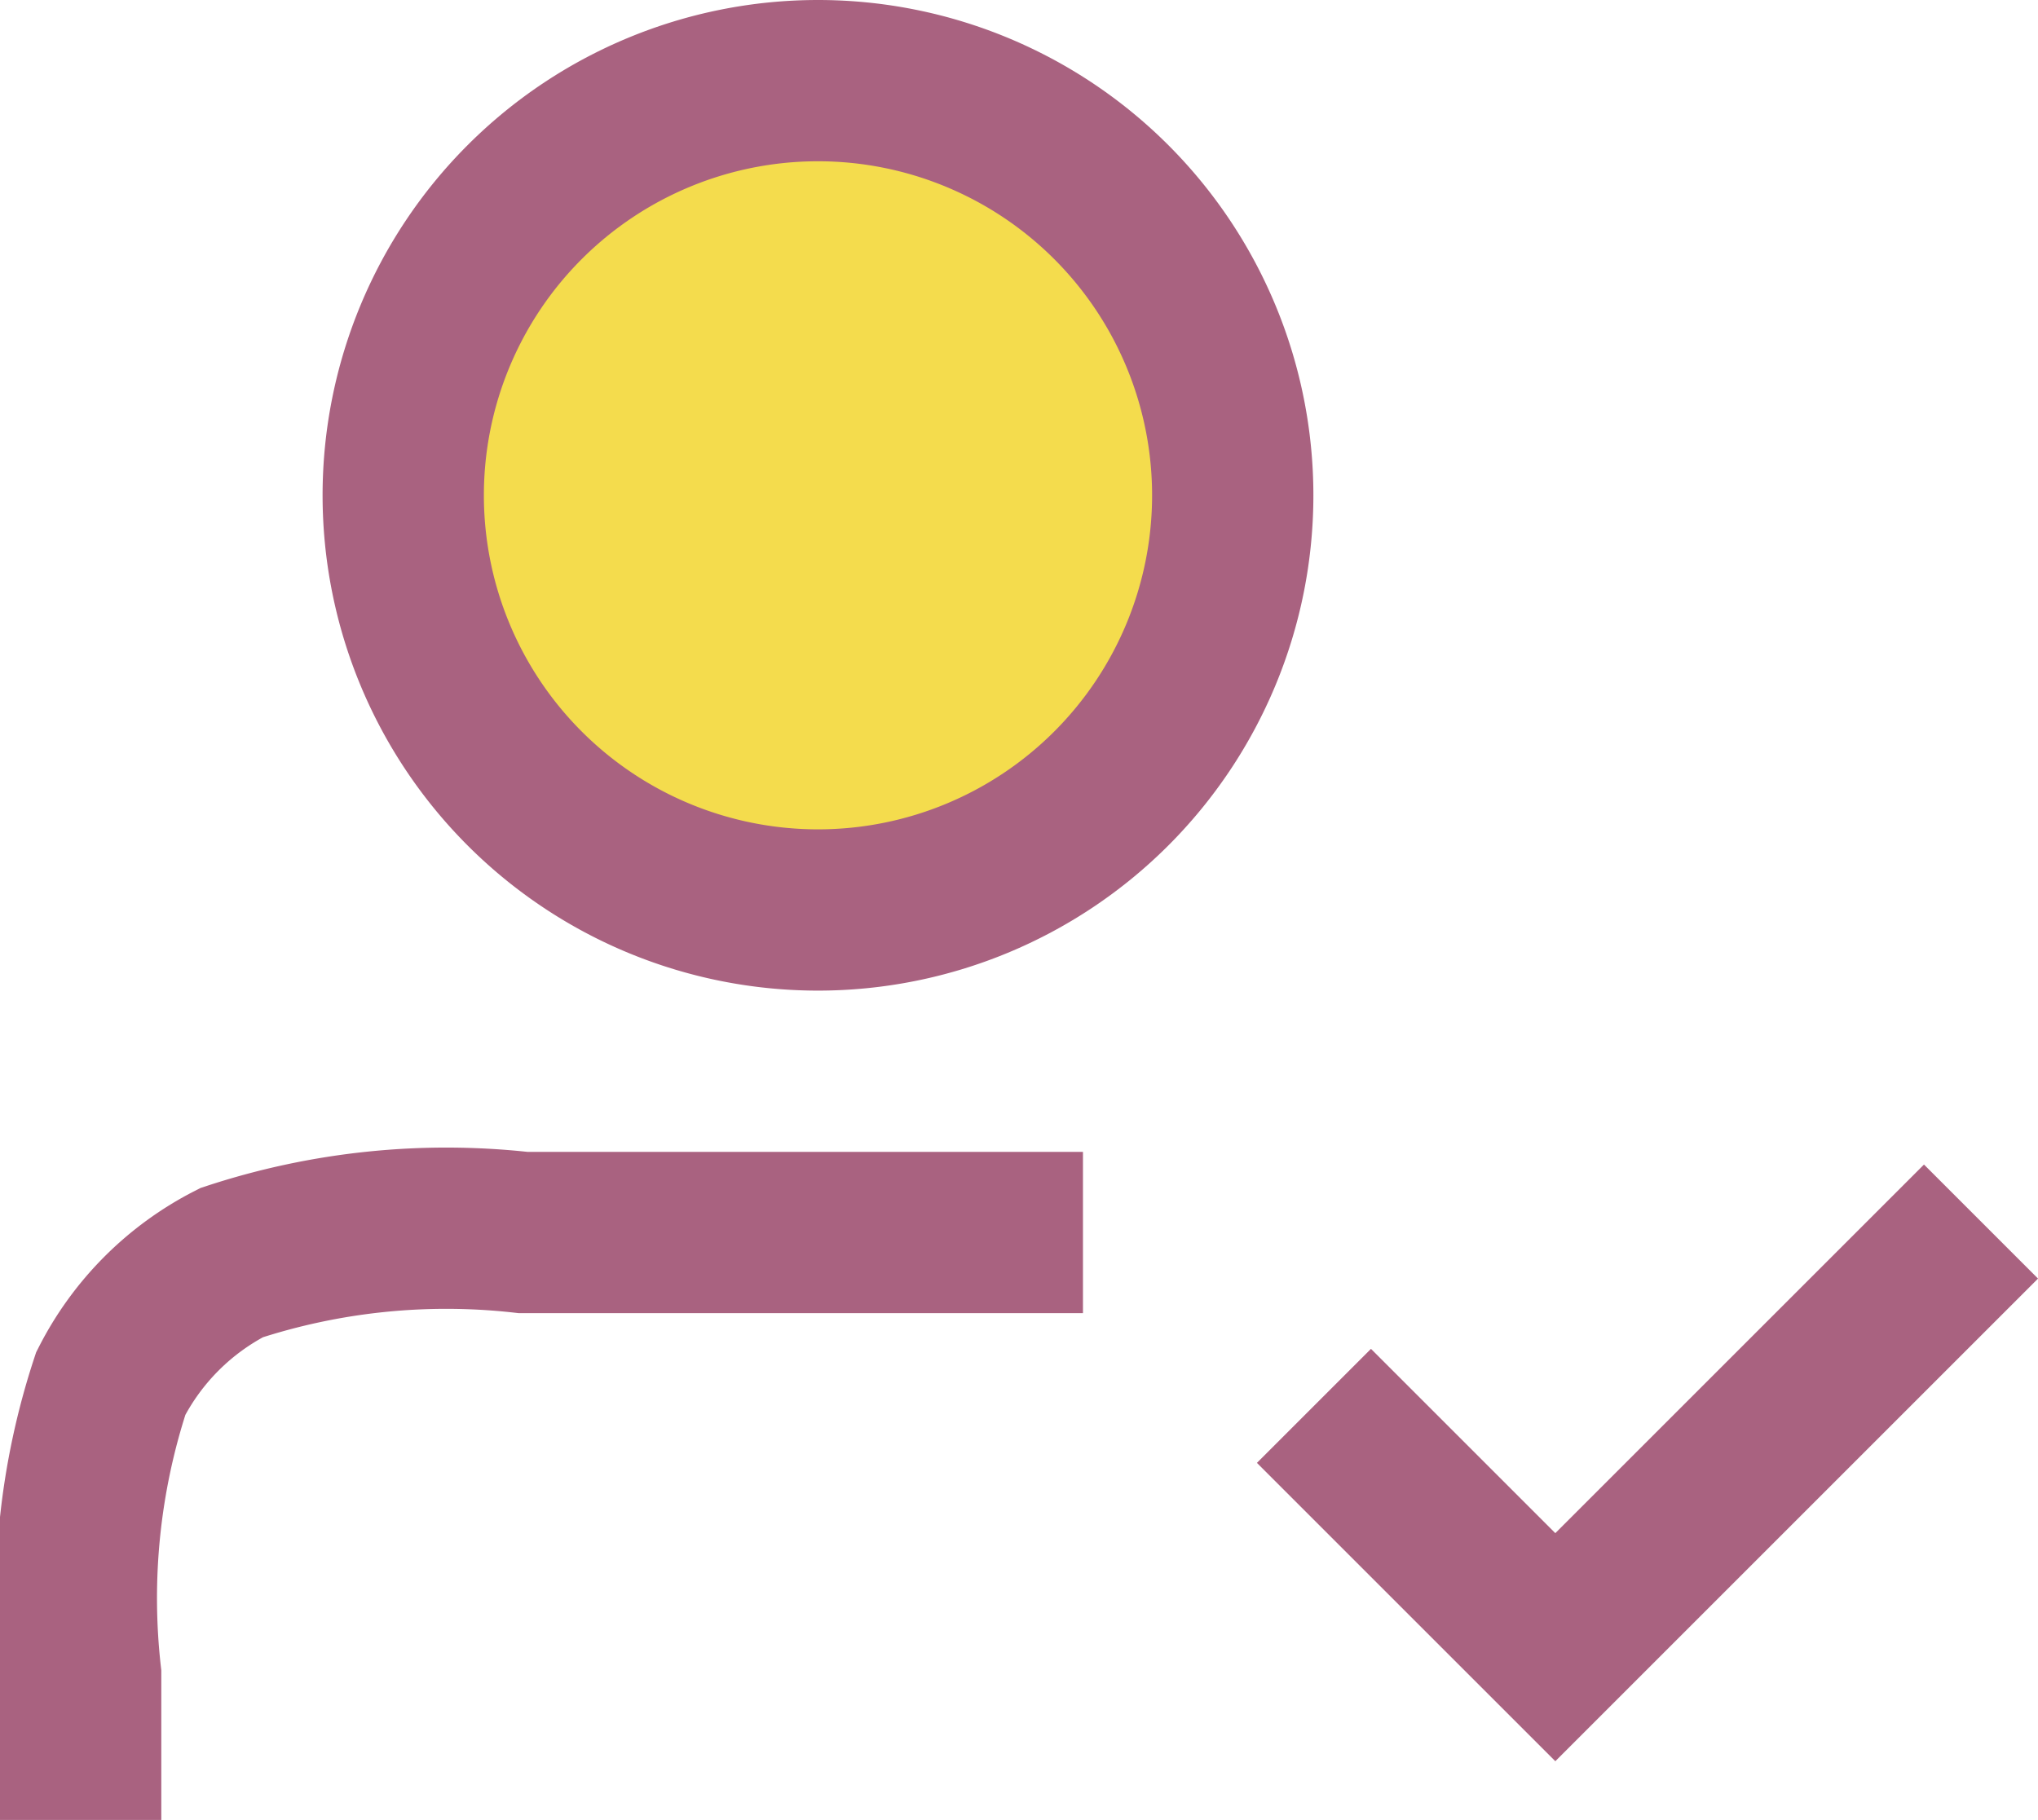 <svg xmlns="http://www.w3.org/2000/svg" width="22.112" height="19.75" viewBox="0 0 22.112 19.75">
  <g id="_67214754181d06b86e245572_Solutions_By_Role" data-name="67214754181d06b86e245572_Solutions By Role" transform="translate(-1.125 -2.125)">
    <path id="Path_101" data-name="Path 101" d="M10,12A4.5,4.5,0,1,0,5.5,7.5,4.5,4.5,0,0,0,10,12Z" fill="#f4dc4d"/>
    <path id="Path_102" data-name="Path 102" d="M16,18l2,2,4-4m-10-.5H6.8a7.453,7.453,0,0,0-3.162.327,3,3,0,0,0-1.311,1.311A7.453,7.453,0,0,0,2,20.3V21M14.5,7.5A4.5,4.5,0,1,1,10,3,4.5,4.5,0,0,1,14.5,7.5Z" fill="none" stroke="#a96280" stroke-linecap="square" stroke-width="1.75"/>
  </g>
</svg>
